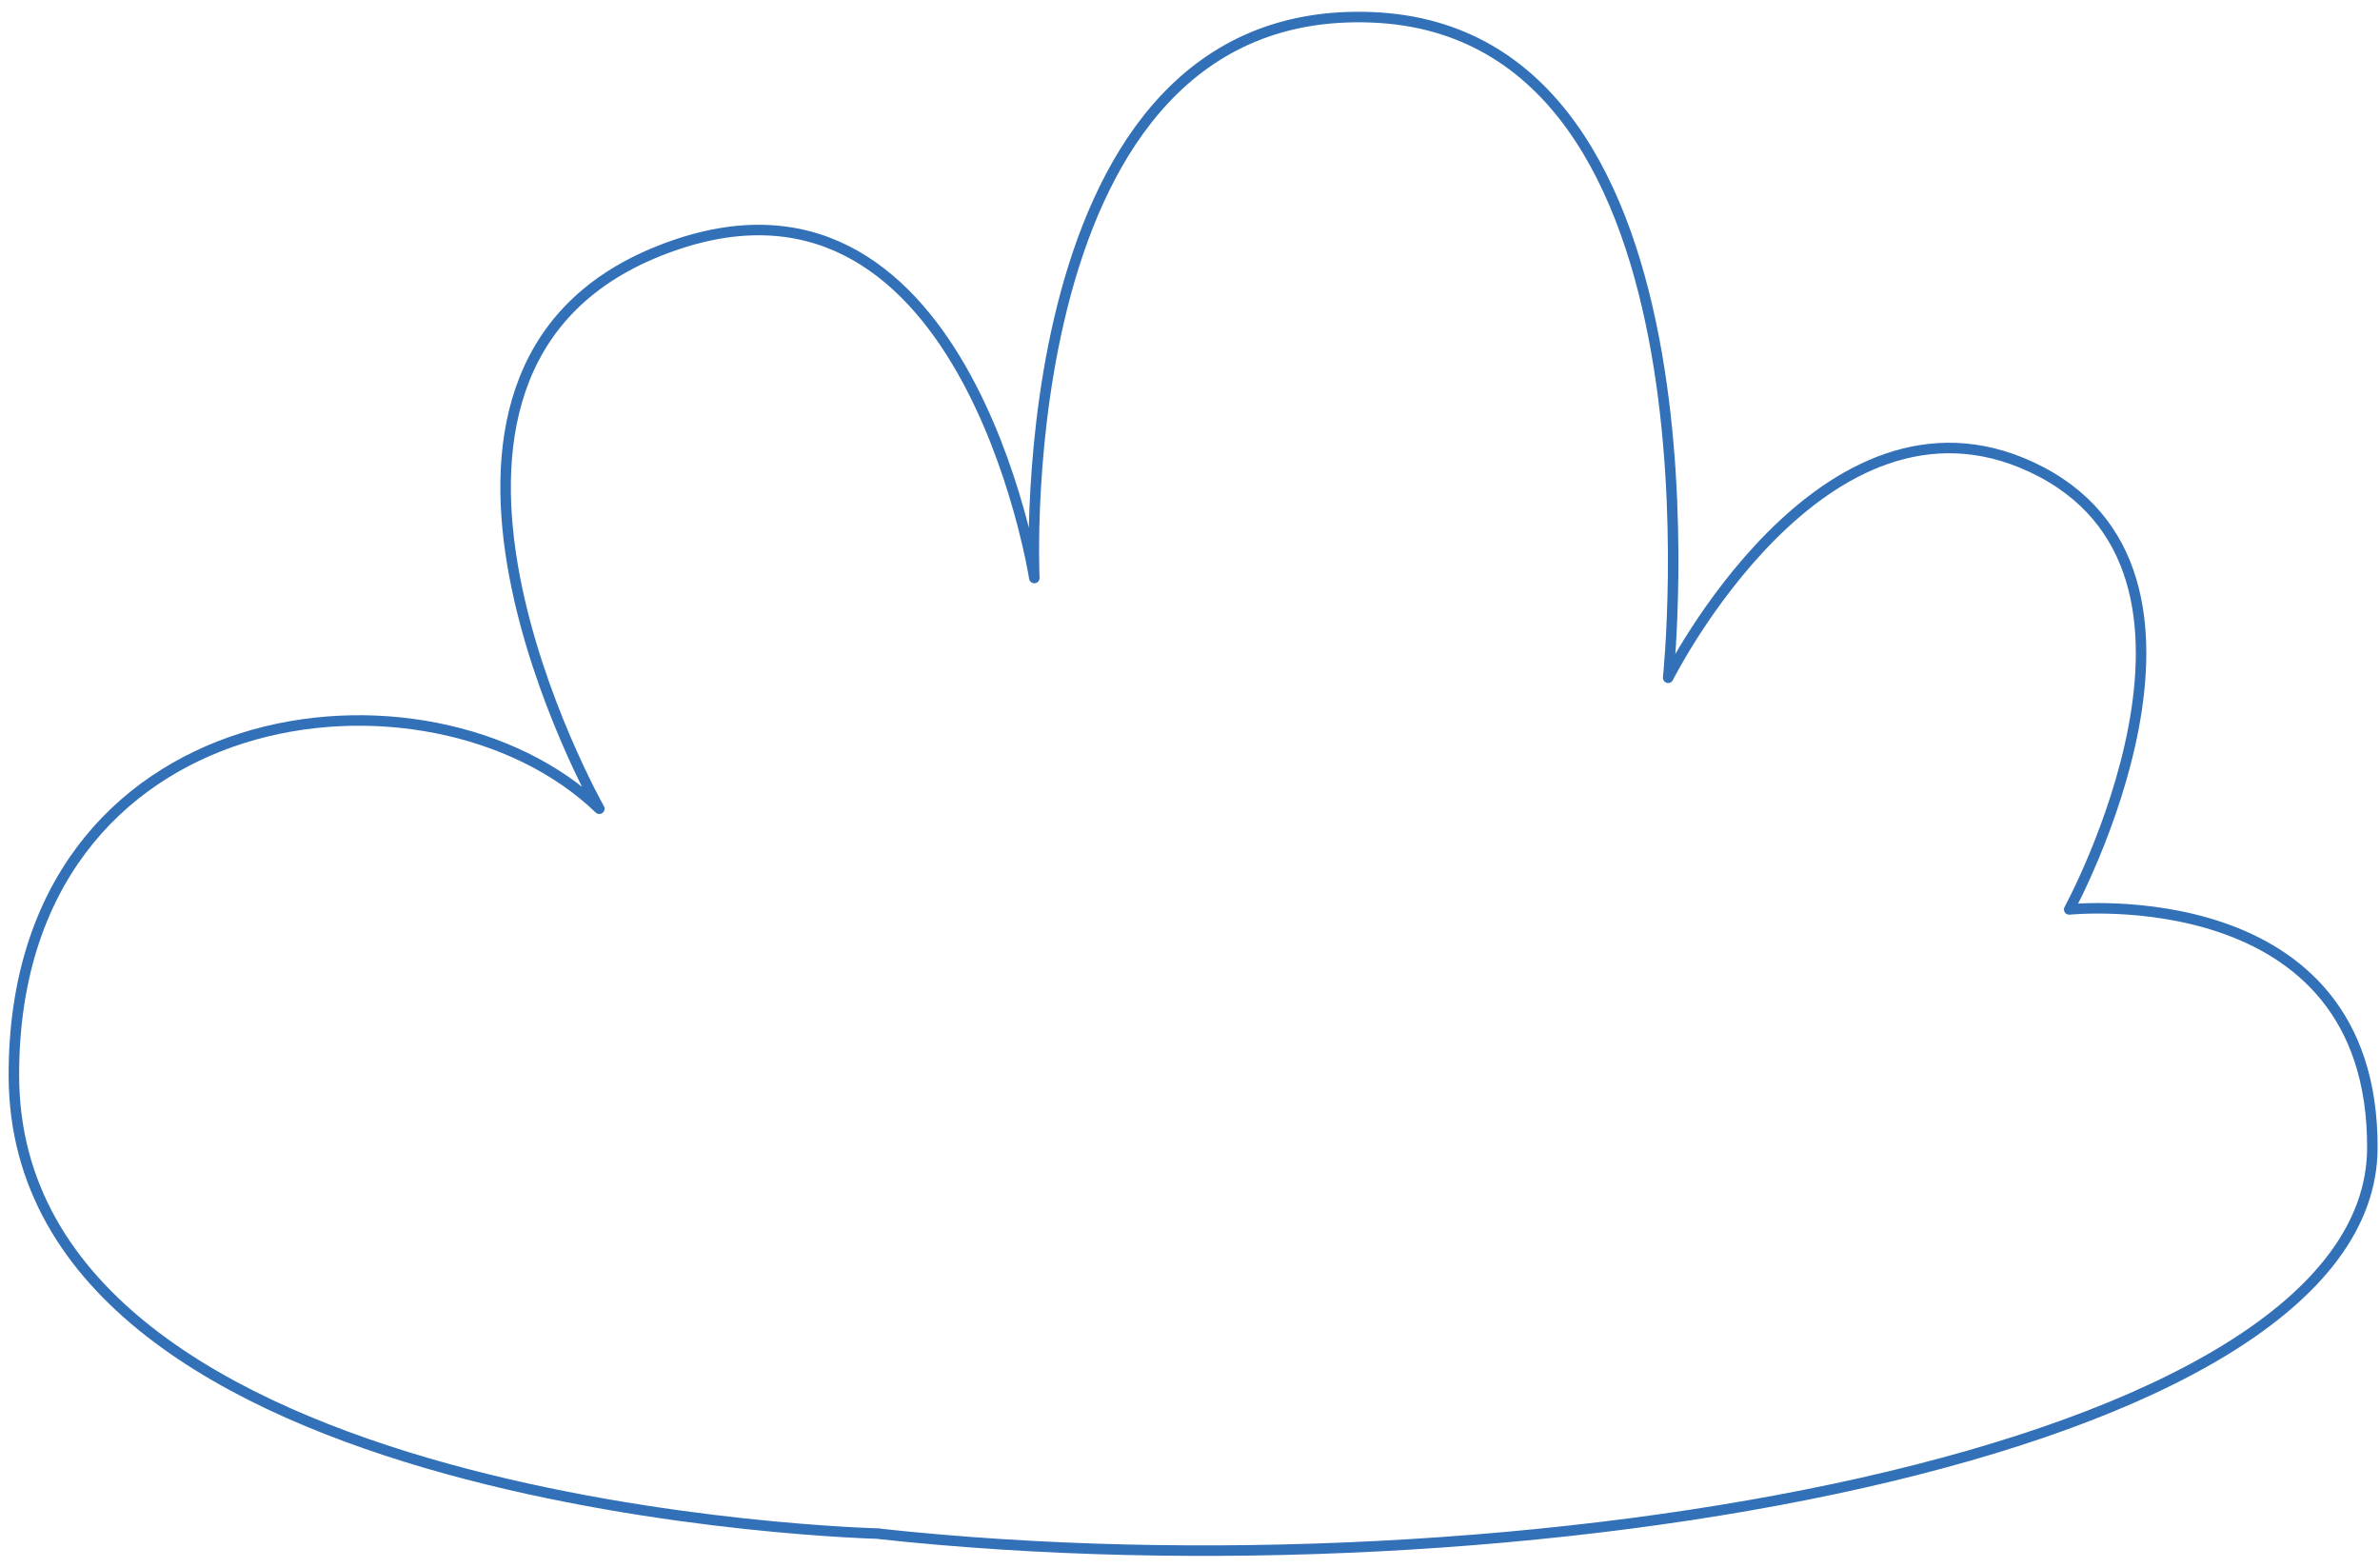 <svg width="170" height="112" viewBox="0 0 170 112" fill="none" xmlns="http://www.w3.org/2000/svg">
<path d="M62.801 109.541C62.801 109.541 1.062 108.091 0.992 76.849C0.923 49.595 30.697 46.11 42.808 57.764C42.808 57.764 25.228 26.648 47.049 17.935C68.871 9.208 73.88 41.286 73.88 41.286C73.88 41.286 71.898 0.244 97.948 1.234C124.011 2.224 119.155 48.41 119.155 48.41C119.155 48.41 130.178 26.383 145.121 33.368C160.971 40.784 147.8 64.958 147.8 64.958C147.8 64.958 169.524 62.699 169.454 81.994C169.384 104.09 108.007 114.476 62.788 109.555L62.801 109.541Z" stroke="#3270B7" stroke-width="0.75" stroke-linecap="round" stroke-linejoin="round"/>
</svg>

